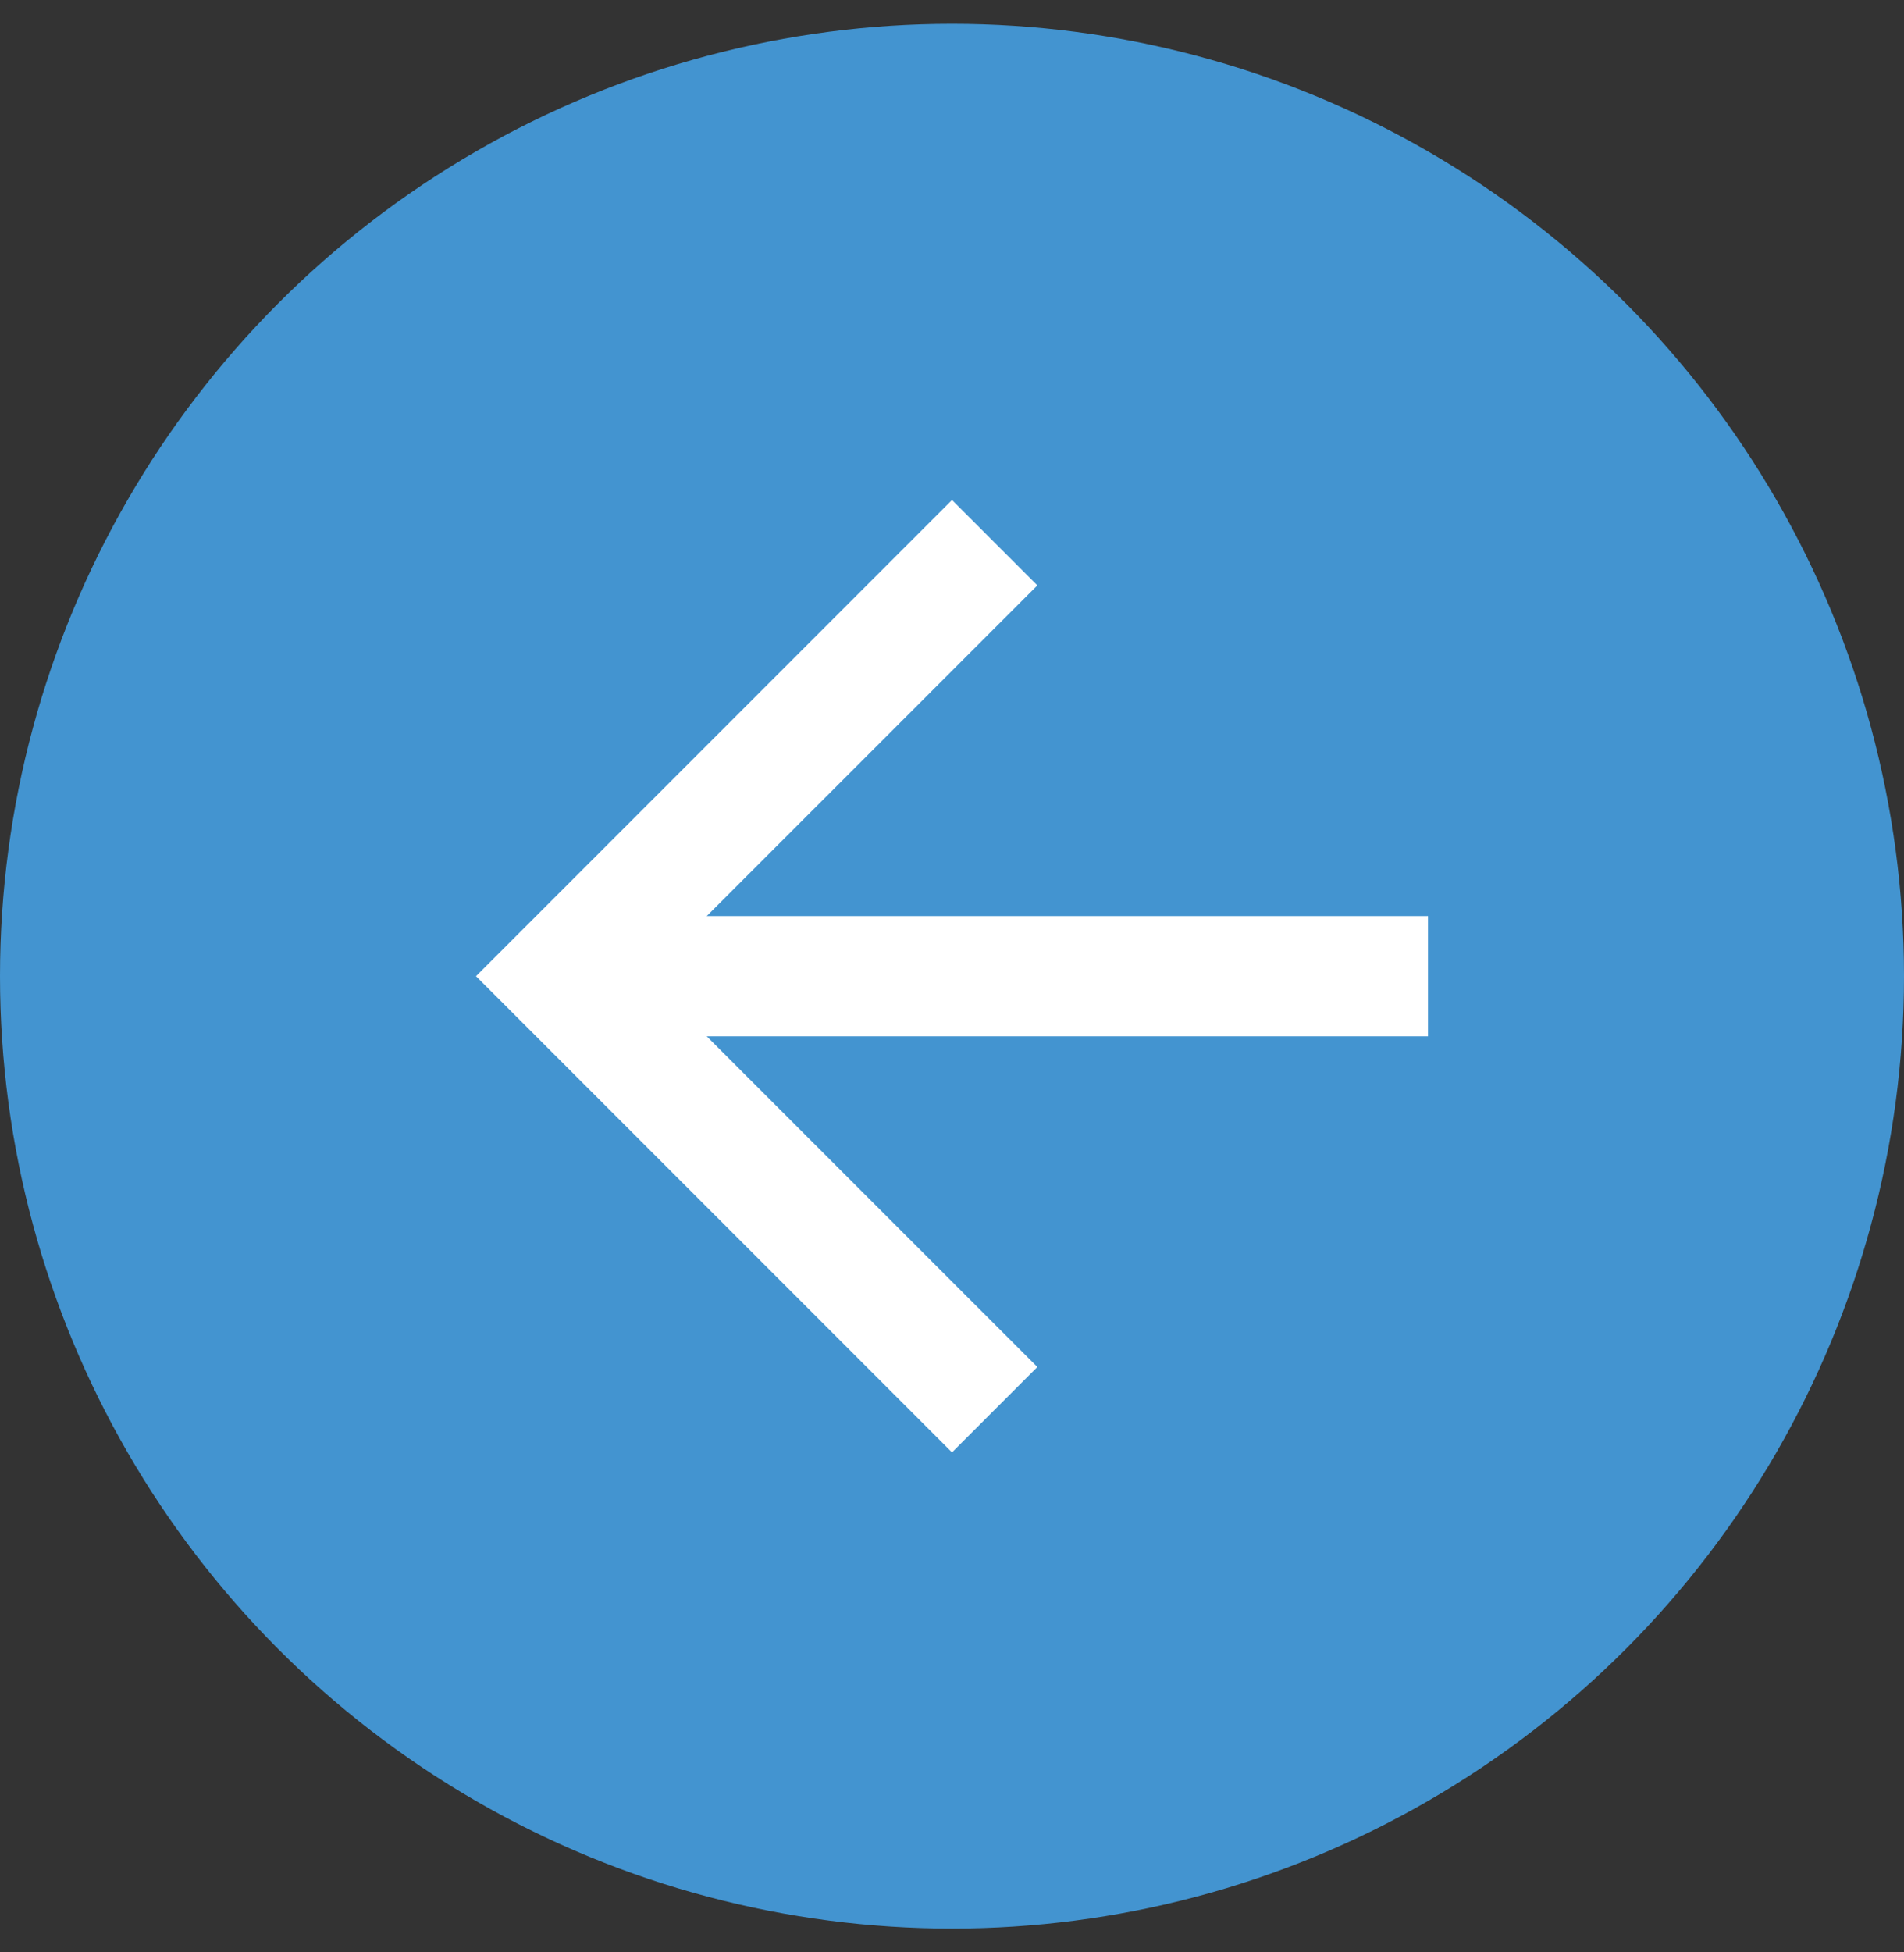 <svg width="40" height="41" viewBox="0 0 40 41" fill="none" xmlns="http://www.w3.org/2000/svg"><rect x="0" y="0" width="40" height="41" fill="#333333" stroke="none"/><circle cx="20" cy="20.5" r="20" fill="#4394D0"/><path d="M30 19.237V21.763H14.848L21.793 28.707L20 30.5L10 20.5L20 10.5L21.793 12.293L14.848 19.237H30Z" fill="white"/></svg>
